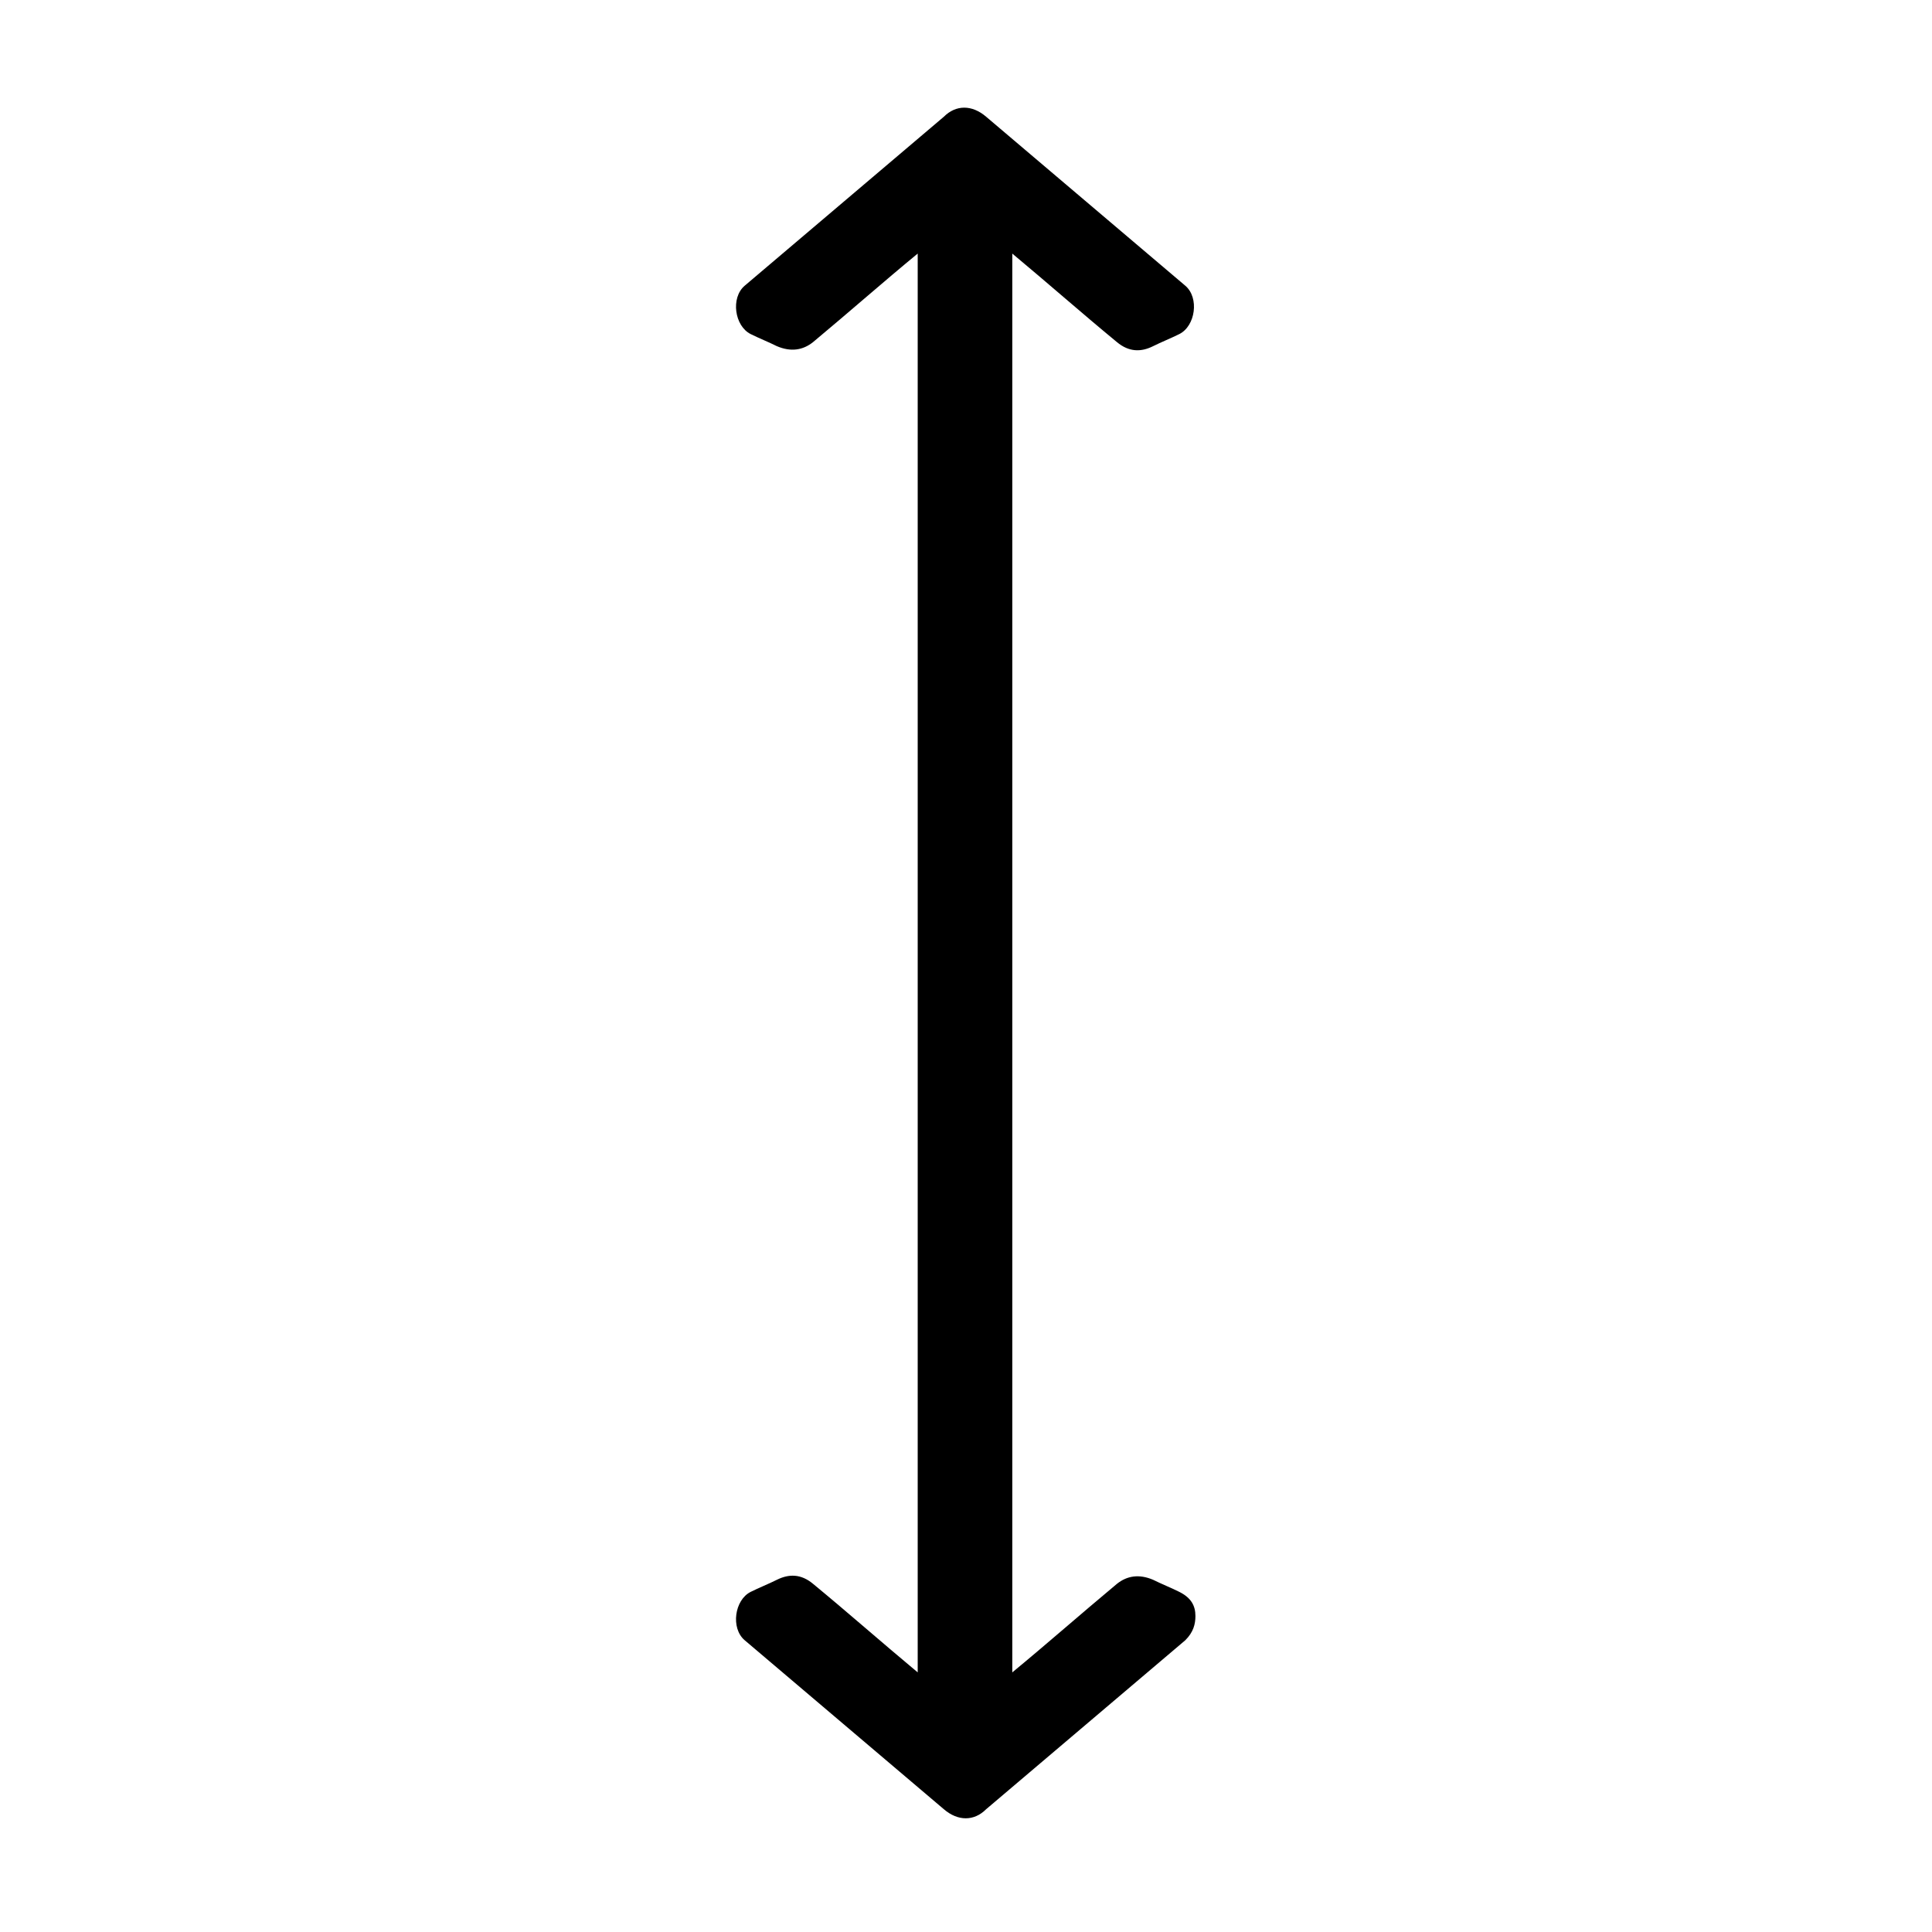 <?xml version="1.0" encoding="utf-8"?>
<!-- Generator: Adobe Illustrator 23.0.3, SVG Export Plug-In . SVG Version: 6.00 Build 0)  -->
<svg version="1.1" id="Calque_1" xmlns="http://www.w3.org/2000/svg" xmlns:xlink="http://www.w3.org/1999/xlink" x="0px" y="0px"
	 viewBox="0 0 96 96" style="enable-background:new 0 0 96 96;" xml:space="preserve">
<path d="M49,89.9c3.3-2.8,6.6-5.6,9.9-8.4c0.4-0.4,0.5-0.8,0.5-1.2c0-0.5-0.2-0.9-0.8-1.2c-0.4-0.2-0.9-0.4-1.3-0.6
	c-0.7-0.3-1.3-0.2-1.8,0.2c-1.8,1.5-3.5,3-5.2,4.4c0-23.5,0-47,0-70.5c1.8,1.5,3.5,3,5.2,4.4c0.6,0.5,1.2,0.5,1.8,0.2
	c0.4-0.2,0.9-0.4,1.3-0.6c0.8-0.4,1-1.8,0.3-2.4c-3.3-2.8-6.6-5.6-9.9-8.4c-0.7-0.6-1.5-0.6-2.1,0c-3.3,2.8-6.6,5.6-9.9,8.4
	c-0.7,0.6-0.5,2,0.3,2.4c0.4,0.2,0.9,0.4,1.3,0.6c0.7,0.3,1.3,0.2,1.8-0.2c1.8-1.5,3.5-3,5.2-4.4c0,23.5,0,47,0,70.5
	c-1.8-1.5-3.5-3-5.2-4.4c-0.6-0.5-1.2-0.5-1.8-0.2c-0.4,0.2-0.9,0.4-1.3,0.6c-0.8,0.4-1,1.8-0.3,2.4c3.3,2.8,6.6,5.6,9.9,8.4
	C47.6,90.5,48.4,90.5,49,89.9z"/>
</svg>
